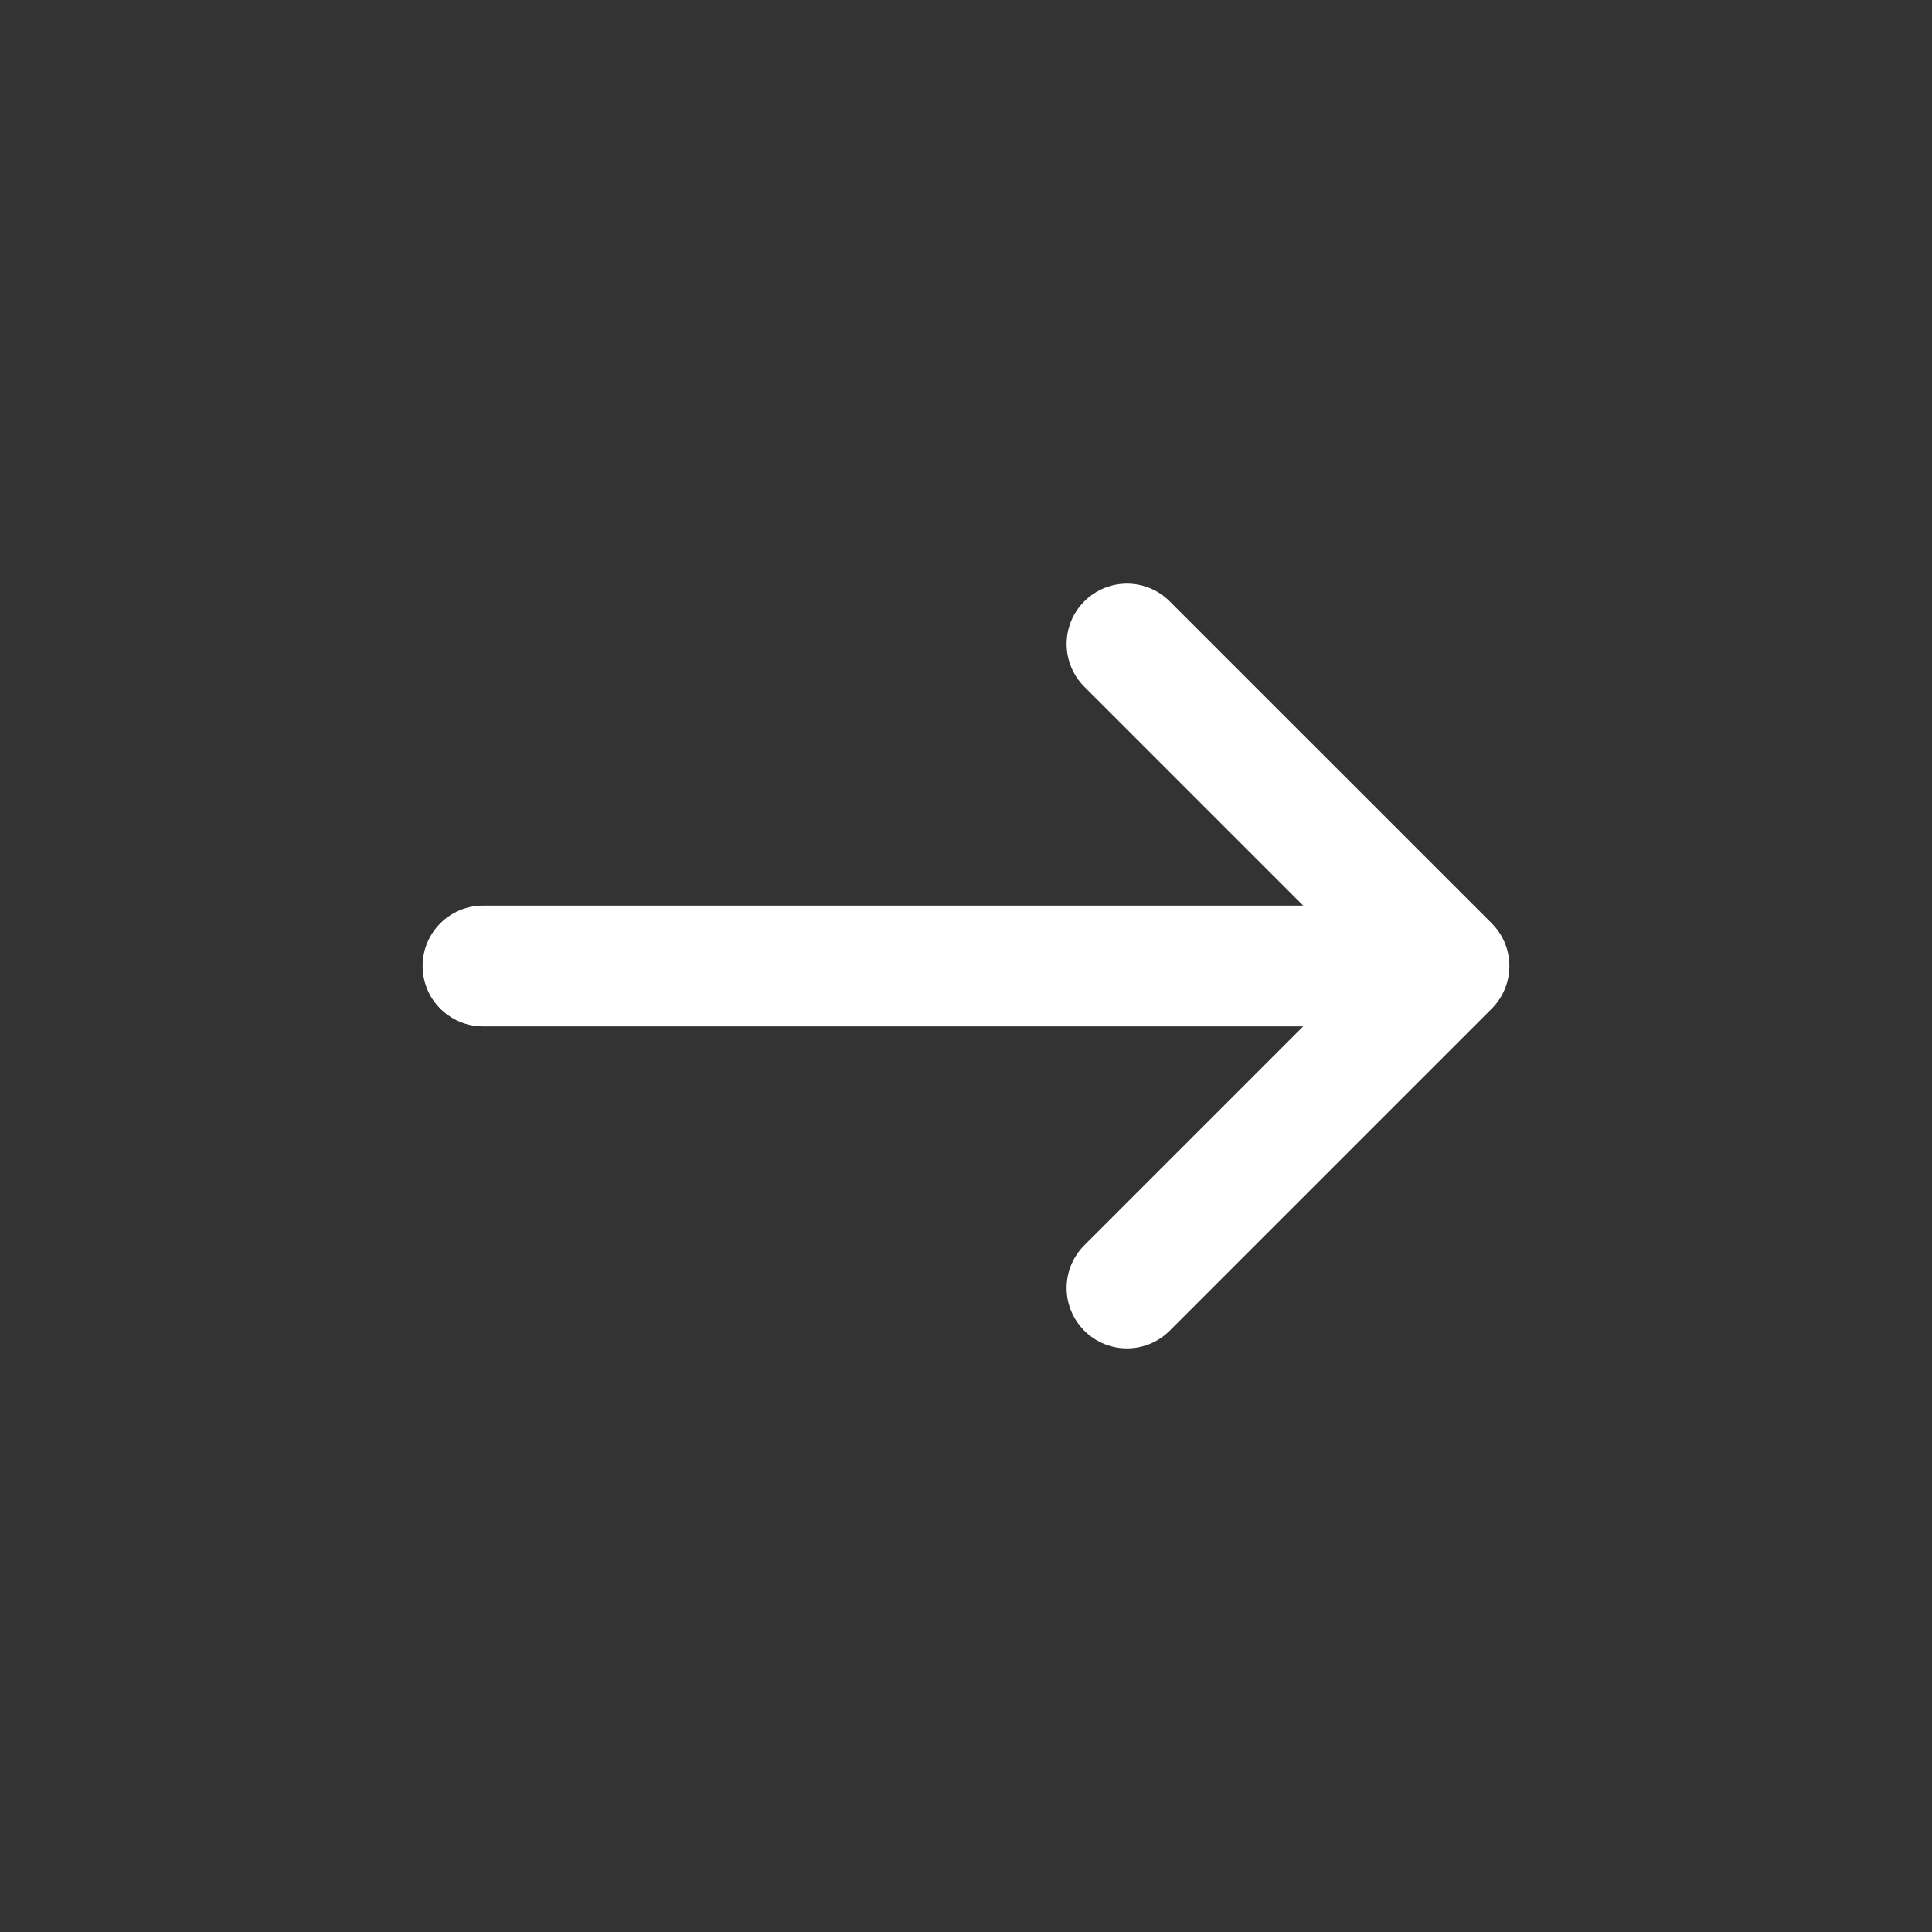 <svg width="40" height="40" viewBox="0 0 40 40" fill="none" xmlns="http://www.w3.org/2000/svg">
<rect x="0" y="0" width="40" height="40" fill="#333333" stroke="none"/>
<path fill-rule="evenodd" clip-rule="evenodd" d="M30.884 20.884C31.372 20.396 31.372 19.604 30.884 19.116L24.217 12.45C23.729 11.961 22.938 11.961 22.449 12.45C21.961 12.938 21.961 13.729 22.449 14.217L26.982 18.75L10 18.75C9.31 18.75 8.75 19.31 8.75 20C8.75 20.69 9.31 21.25 10 21.25L26.982 21.25L22.449 25.783C21.961 26.271 21.961 27.062 22.449 27.551C22.938 28.039 23.729 28.039 24.217 27.551L30.884 20.884Z" fill="white"/>
</svg>
